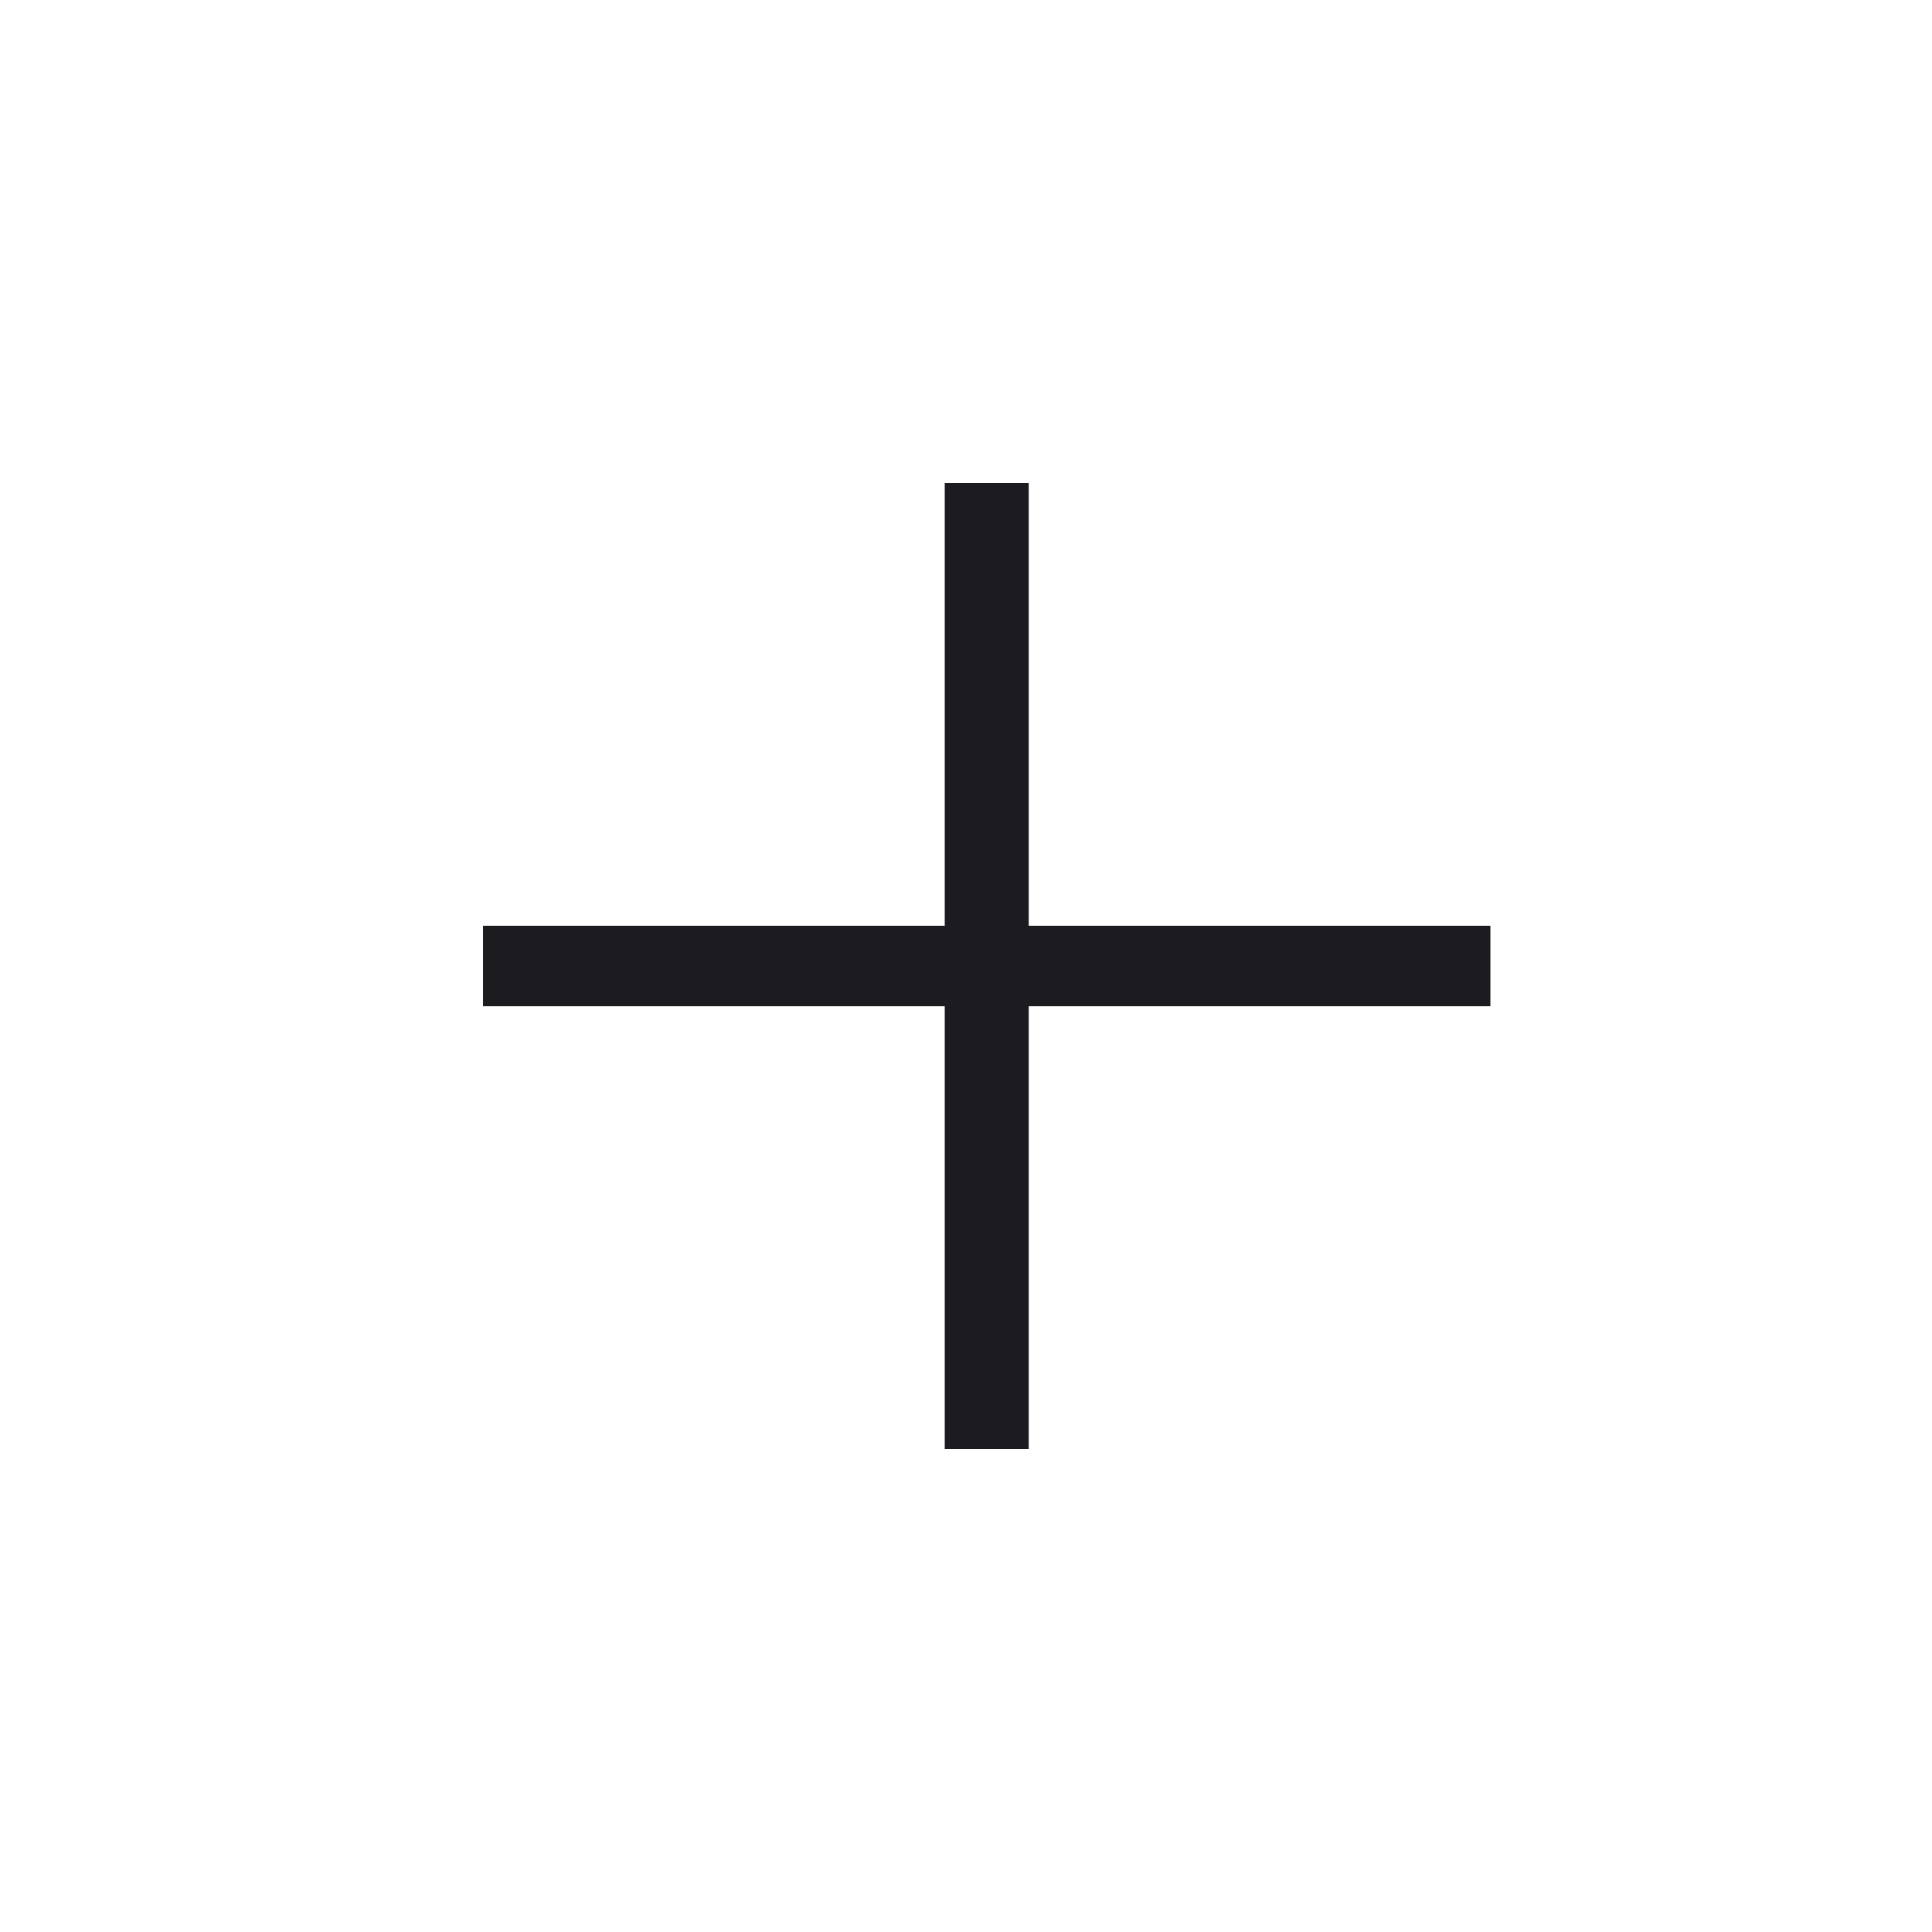 <svg width="24" height="24" viewBox="0 0 24 24" fill="none" xmlns="http://www.w3.org/2000/svg">
<mask id="mask0_2024_3059" style="mask-type:alpha" maskUnits="userSpaceOnUse" x="0" y="0" width="24" height="24">
<rect width="24" height="24" fill="#D9D9D9"/>
</mask>
<g mask="url(#mask0_2024_3059)">
<path d="M11.736 12.5H6V11.5H11.736V6H12.779V11.5H18.514V12.5H12.779V18H11.736V12.5Z" fill="#1C1B1F"/>
</g>
</svg>
